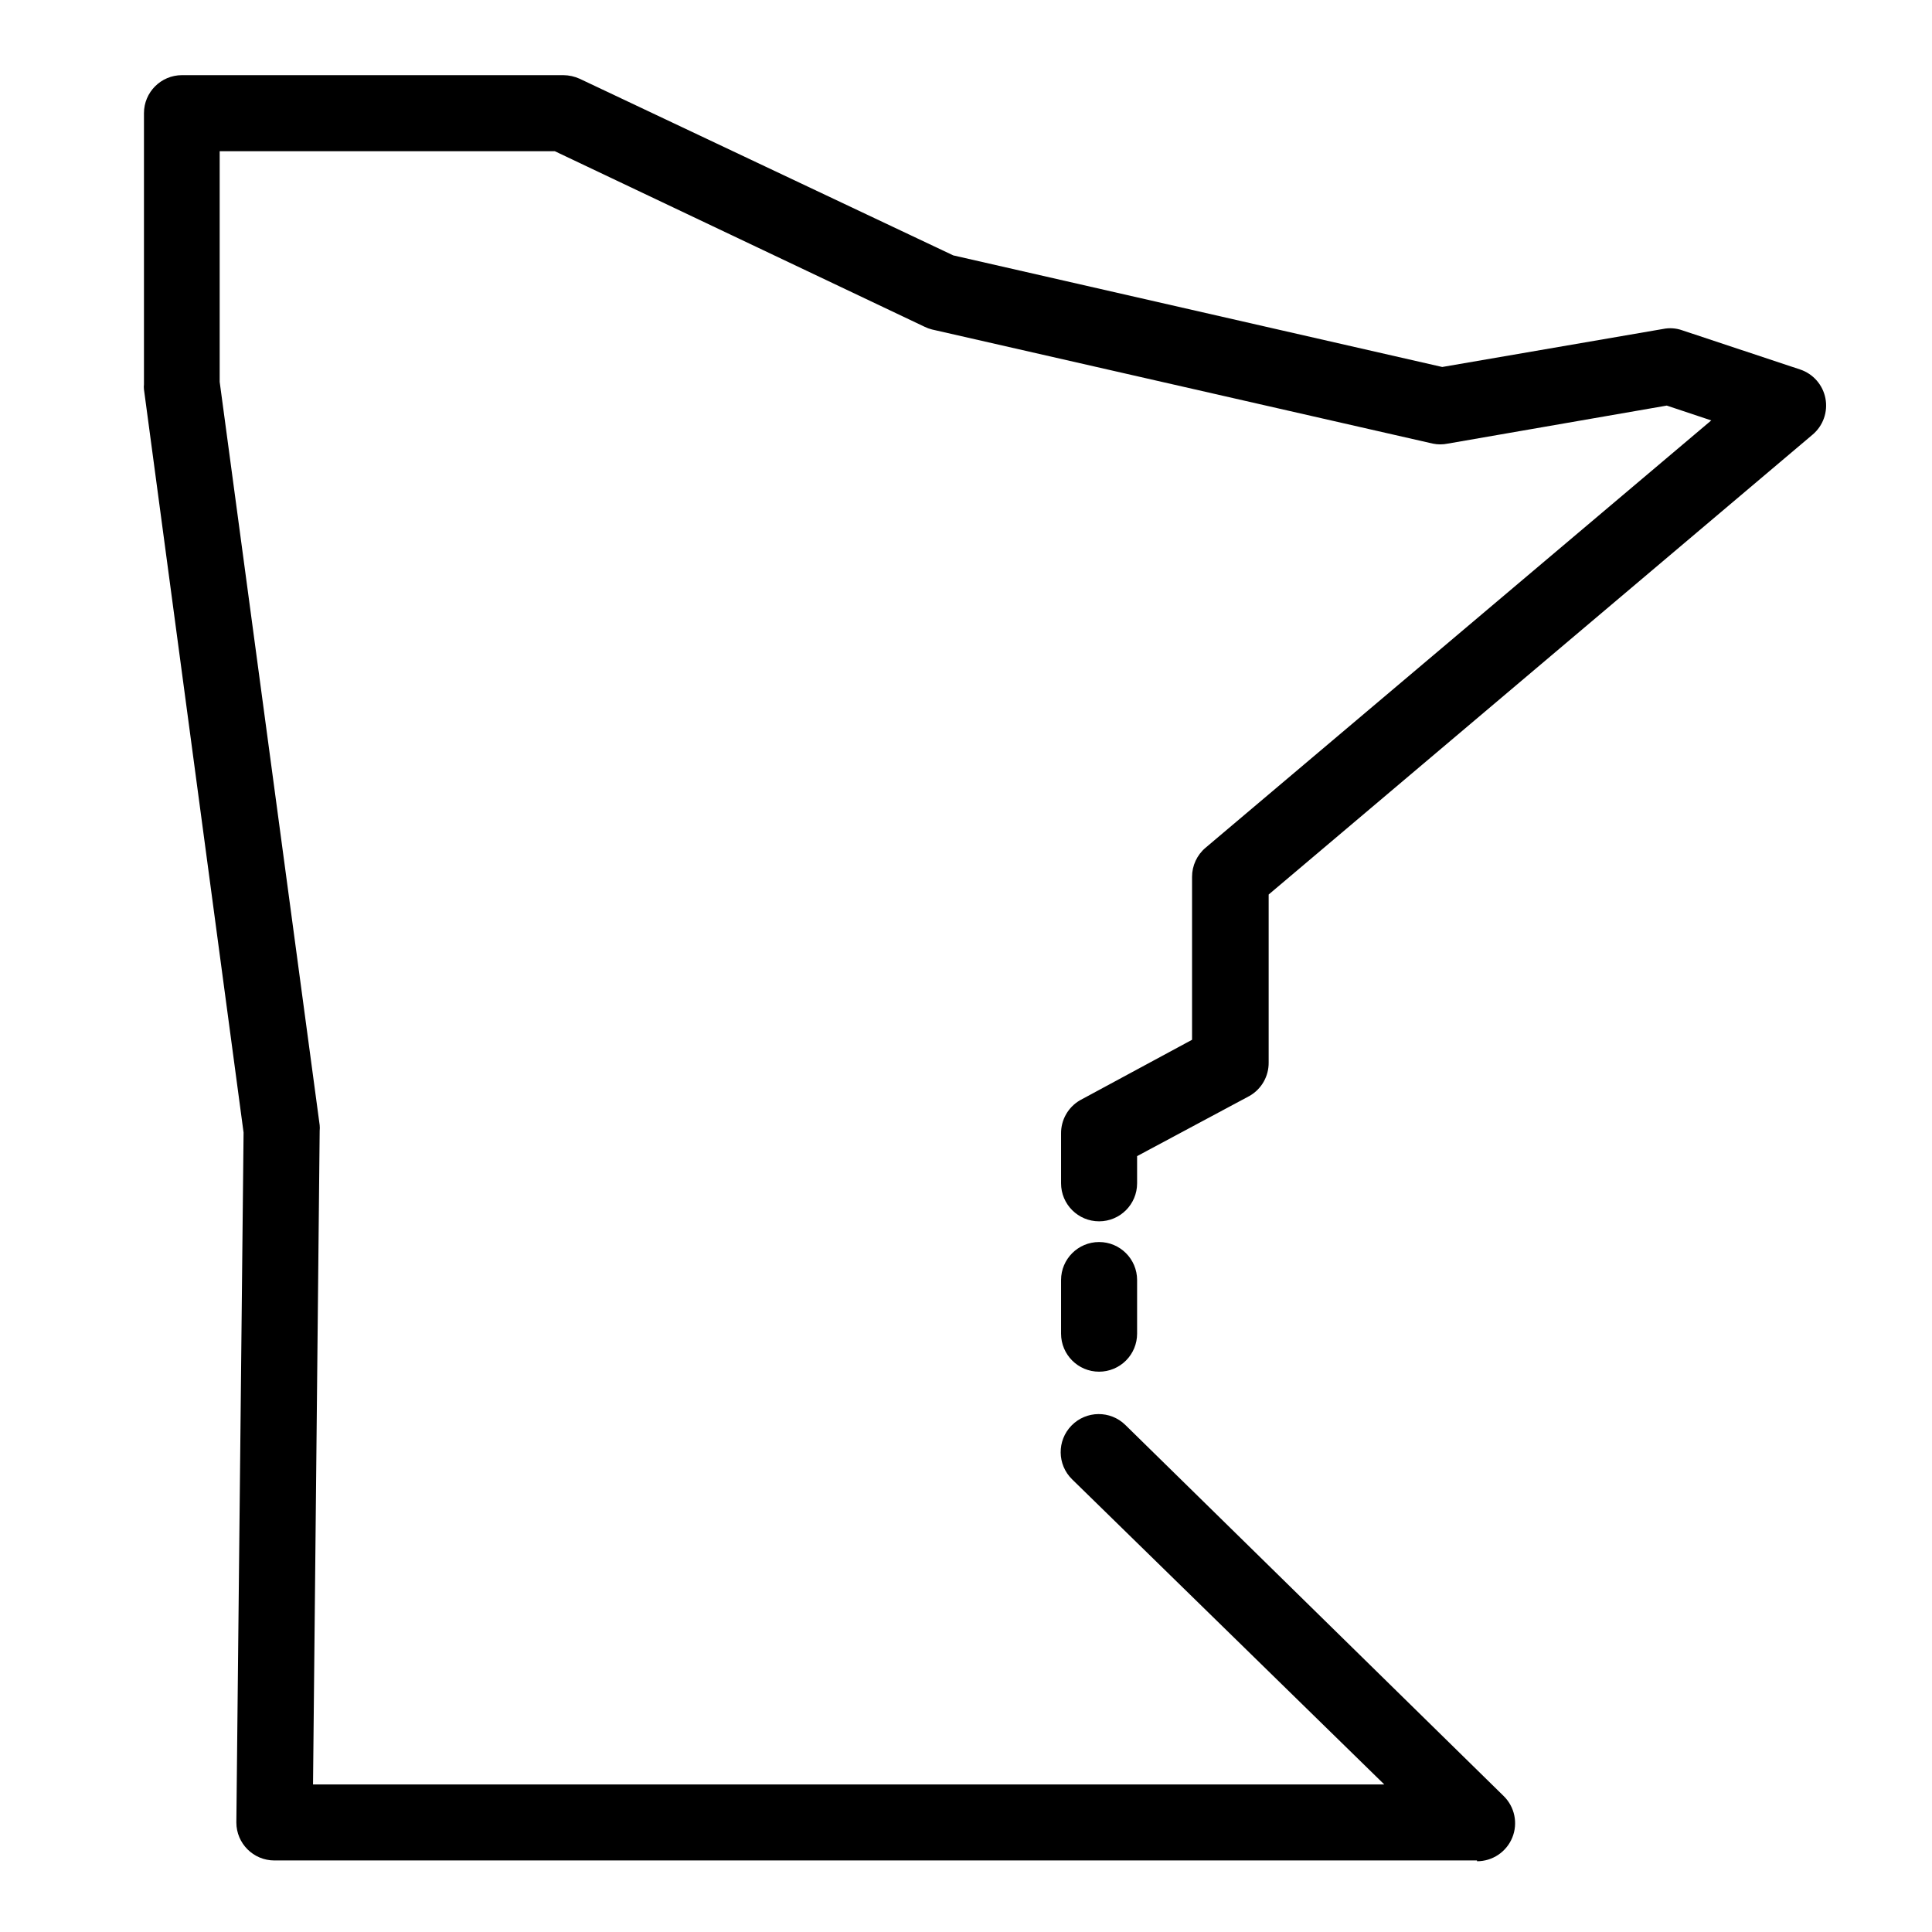 <?xml version="1.0" encoding="UTF-8"?>
<!-- Uploaded to: SVG Repo, www.svgrepo.com, Generator: SVG Repo Mixer Tools -->
<svg fill="#000000" width="800px" height="800px" version="1.1" viewBox="144 144 512 512" xmlns="http://www.w3.org/2000/svg">
 <g>
  <path d="m535.42 637.04h-318.71c-5.562 0-10.074-4.508-10.074-10.074l1.914-182.83-26.398-196.94c-0.051-0.434-0.051-0.871 0-1.309v-71.895c0-5.562 4.512-10.074 10.074-10.074h101.07c1.496 0.012 2.969 0.336 4.332 0.957l99 46.805 129.58 29.574 58.543-10.078c1.68-0.34 3.422-0.219 5.039 0.352l31.234 10.379c3.469 1.145 6.047 4.078 6.734 7.664 0.691 3.586-0.613 7.266-3.41 9.617l-144.14 121.87v44.488c0.051 3.648-1.875 7.039-5.035 8.867l-29.828 15.969v7.203c0 5.566-4.508 10.078-10.074 10.078s-10.078-4.512-10.078-10.078v-13.148c-0.051-3.648 1.879-7.043 5.039-8.867l29.676-16.02v-43.176c-0.004-2.973 1.305-5.793 3.574-7.711l134.02-113.25-11.789-3.93-58.039 10.078v-0.004c-1.312 0.277-2.668 0.277-3.981 0l-132.65-30.23v0.004c-0.715-0.176-1.406-0.43-2.066-0.758l-97.941-46.5h-88.82v61.113l26.5 196.99c0.051 0.484 0.051 0.977 0 1.461l-1.762 173.26 283.89-0.004-82.727-80.859c-3.977-3.894-4.043-10.277-0.148-14.258 3.894-3.981 10.277-4.047 14.258-0.152l100.26 98.344c2.93 2.867 3.832 7.219 2.285 11.012-1.551 3.797-5.242 6.273-9.34 6.269z"/>
  <path d="m435.27 507.51c-5.566 0-10.078-4.512-10.078-10.078v-14.207c0-5.562 4.512-10.074 10.078-10.074s10.074 4.512 10.074 10.074v14.207c0 2.676-1.059 5.238-2.949 7.125-1.891 1.891-4.453 2.953-7.125 2.953z"/>
 </g>
</svg>